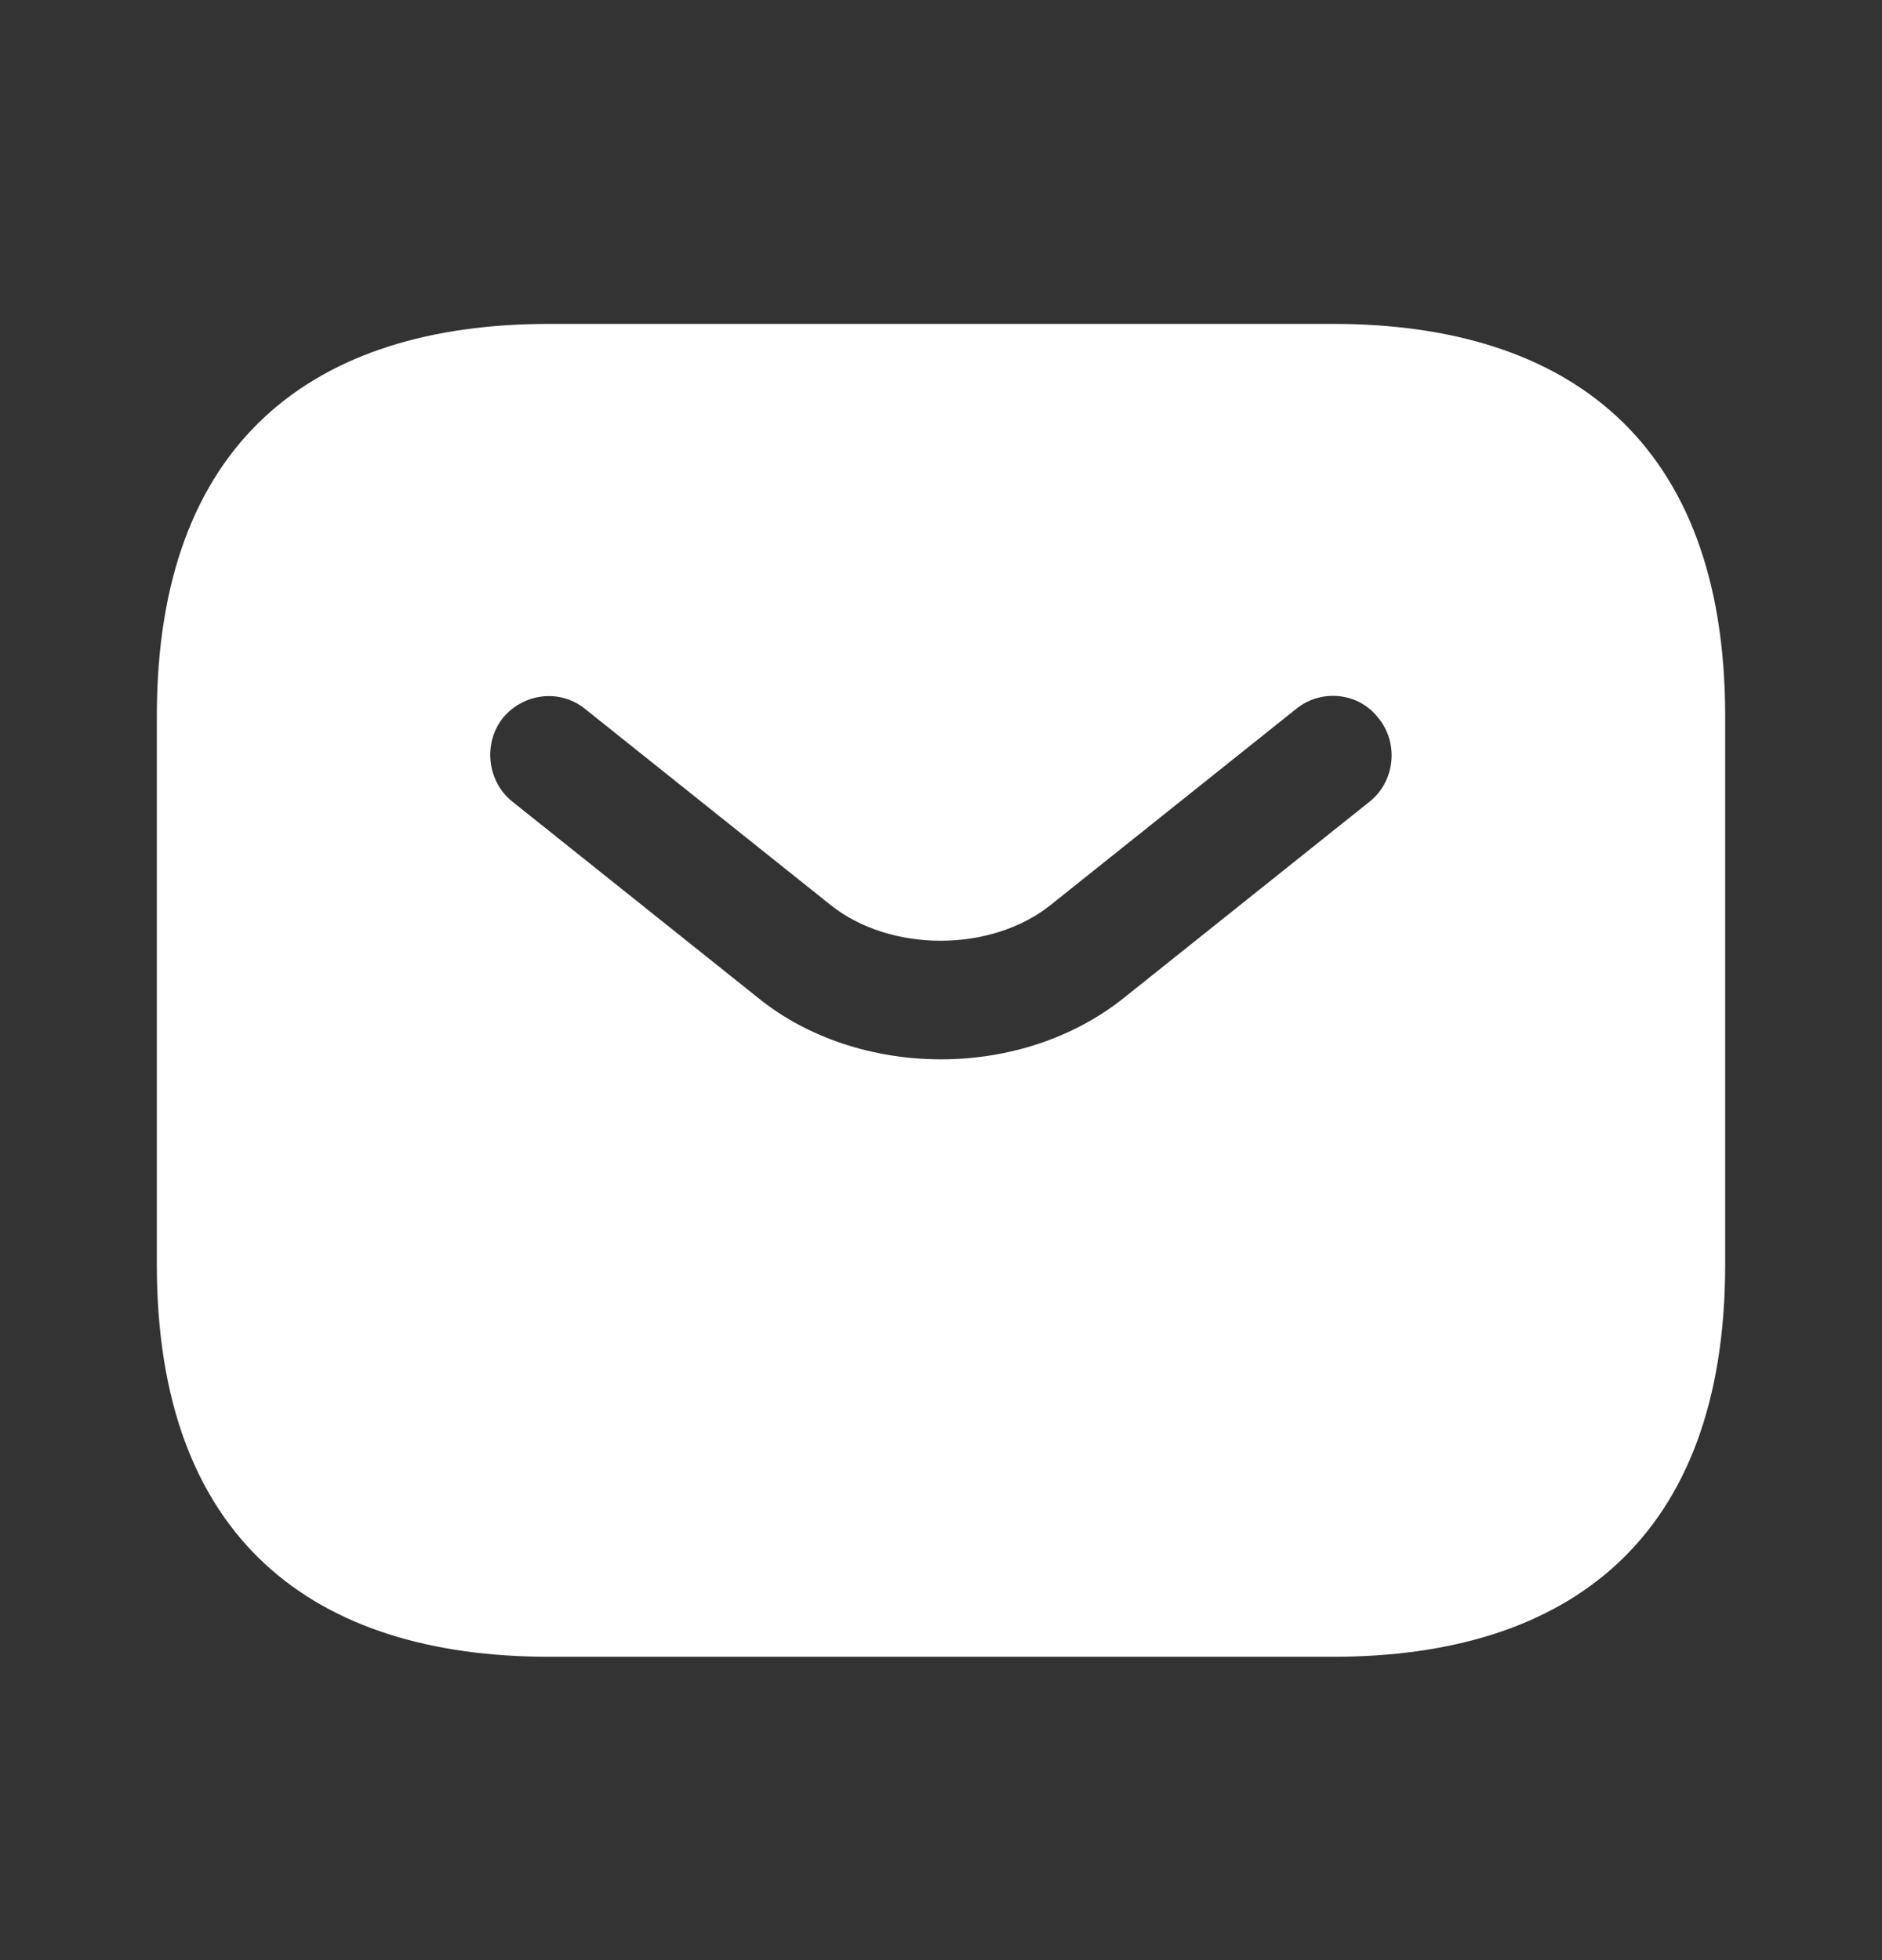 <svg width="24" height="25" viewBox="0 0 24 25" fill="none" xmlns="http://www.w3.org/2000/svg">
<rect x="0" y="0" width="24" height="25" fill="#333333" stroke="none"/>
<g id="vuesax/bold/sms">
<g id="sms">
<path id="Vector" d="M17 4.131H7C4 4.131 2 5.631 2 9.131V16.131C2 19.631 4 21.131 7 21.131H17C20 21.131 22 19.631 22 16.131V9.131C22 5.631 20 4.131 17 4.131ZM17.47 10.221L14.34 12.721C13.68 13.251 12.84 13.511 12 13.511C11.16 13.511 10.31 13.251 9.66 12.721L6.53 10.221C6.21 9.961 6.16 9.481 6.41 9.161C6.67 8.841 7.14 8.781 7.46 9.041L10.59 11.541C11.35 12.151 12.64 12.151 13.4 11.541L16.53 9.041C16.85 8.781 17.33 8.831 17.58 9.161C17.84 9.481 17.79 9.961 17.47 10.221Z" fill="white"/>
</g>
</g>
</svg>
